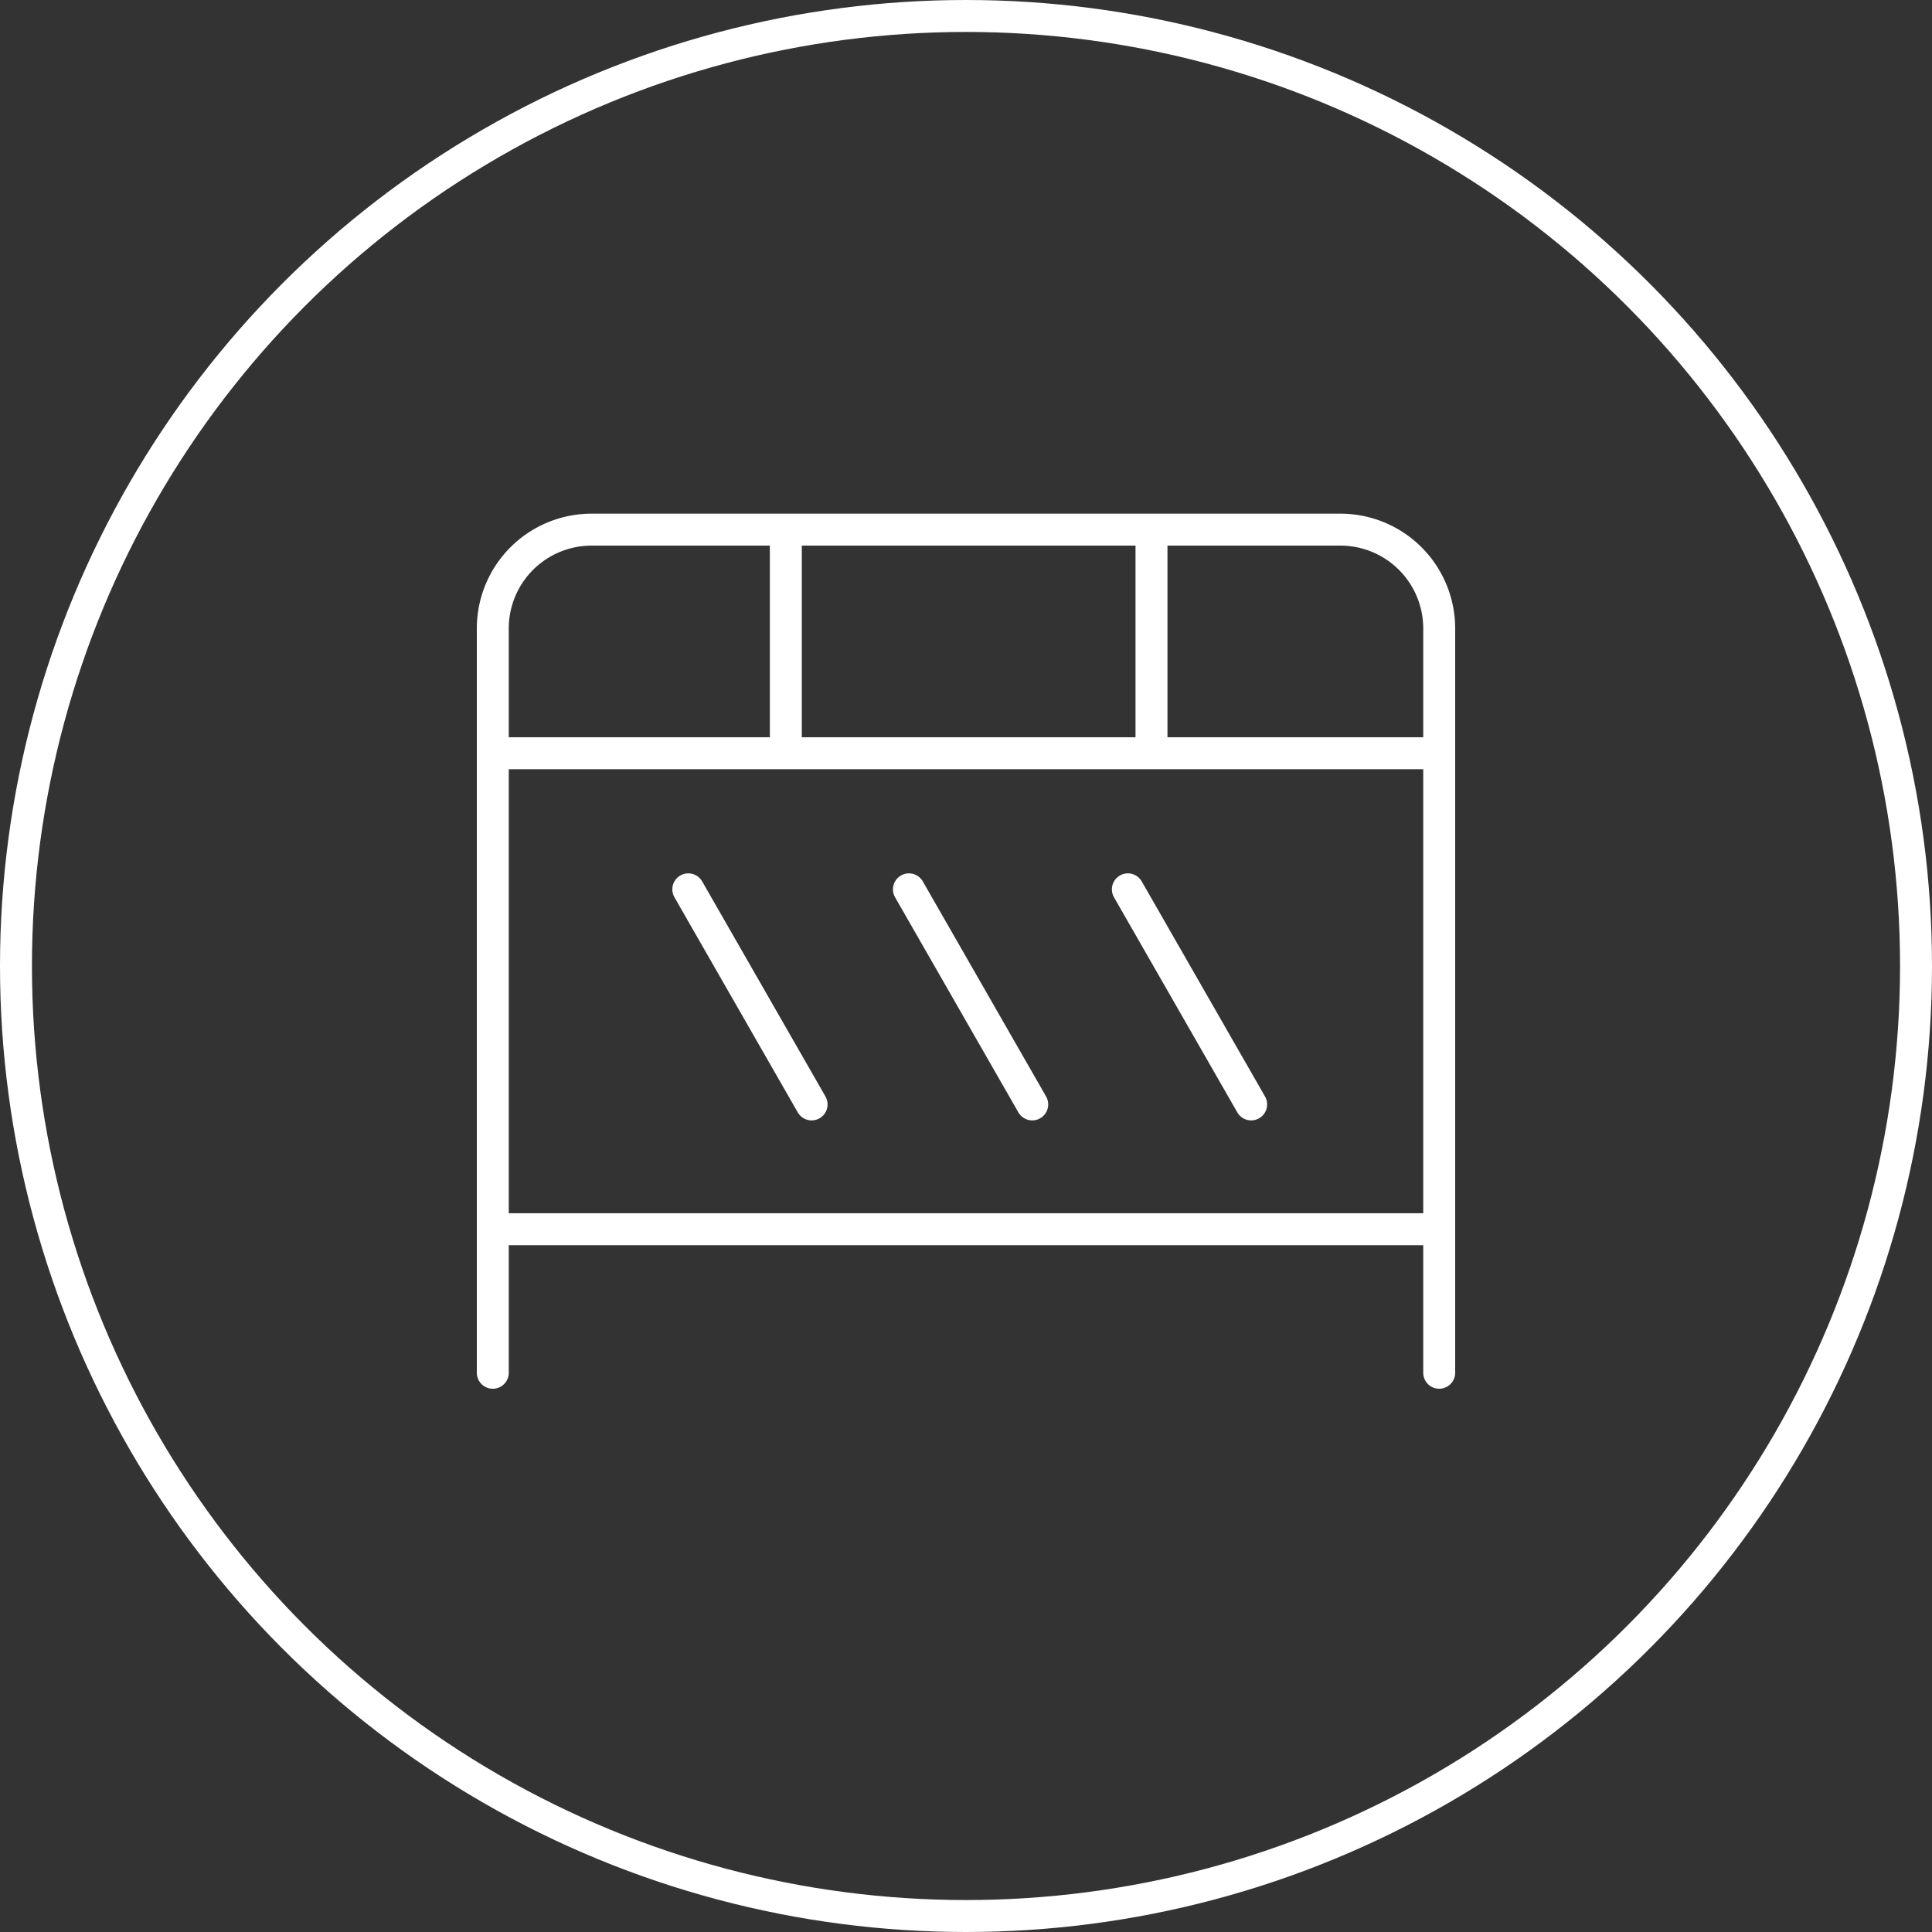 <svg xmlns="http://www.w3.org/2000/svg" viewBox="0 0 90.72 90.72"><rect x="0" y="0" width="90.72" height="90.72" fill="#333333" stroke="none"/><defs><style>.cls-1,.cls-2{fill:none;stroke:#fff;stroke-miterlimit:10;stroke-width:1.5px;}.cls-2{stroke-linecap:round;}</style></defs><title>资源 6</title><g id="图层_2" data-name="图层 2"><g id="图层_2-2" data-name="图层 2"><circle class="cls-1" cx="45.36" cy="45.36" r="44.61"/><path class="cls-2" d="M67.58,64.46V29.51a4.64,4.64,0,0,0-4.64-4.64H27.78a4.64,4.64,0,0,0-4.64,4.64V64.46"/><line class="cls-1" x1="23.14" y1="35.37" x2="67.58" y2="35.37"/><line class="cls-1" x1="23.14" y1="57.72" x2="67.58" y2="57.72"/><line class="cls-1" x1="36.9" y1="24.87" x2="36.9" y2="35.37"/><line class="cls-1" x1="54.07" y1="24.87" x2="54.07" y2="35.37"/><line class="cls-2" x1="32.32" y1="41.76" x2="38.11" y2="51.86"/><line class="cls-2" x1="42.68" y1="41.76" x2="48.47" y2="51.86"/><line class="cls-2" x1="52.96" y1="41.76" x2="58.75" y2="51.86"/></g></g></svg>